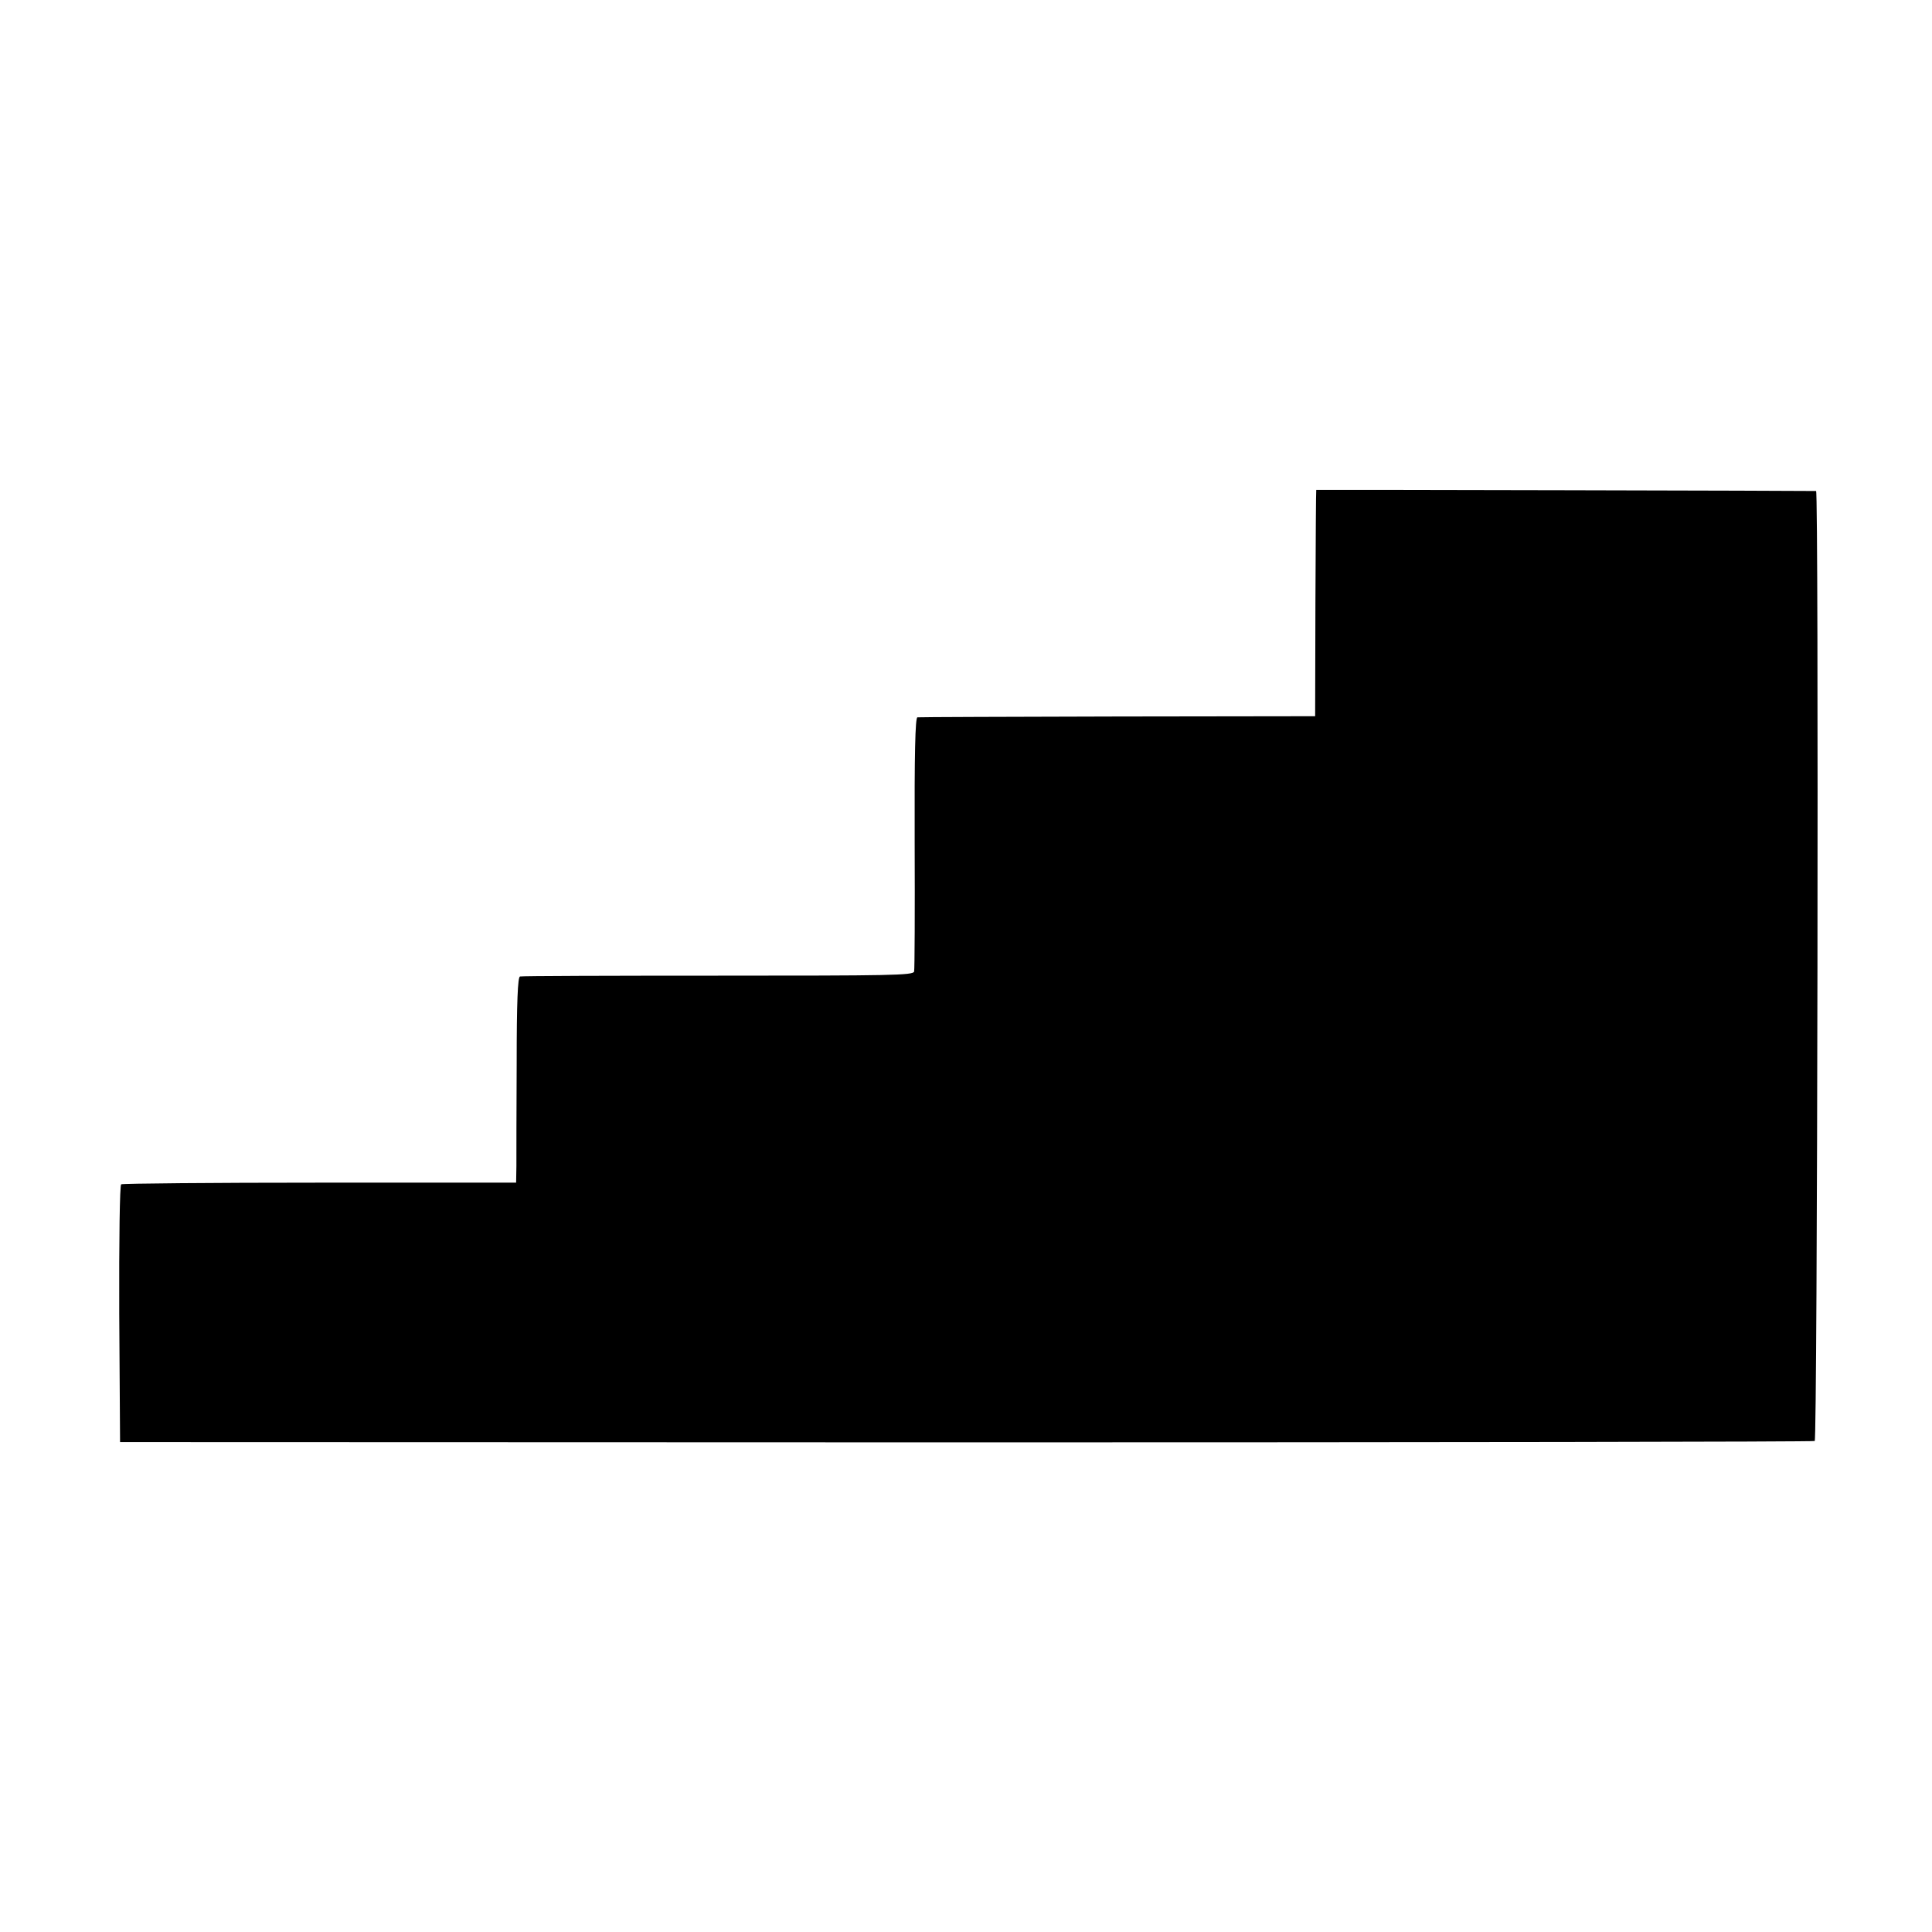 <?xml version="1.0" standalone="no"?>
<!DOCTYPE svg PUBLIC "-//W3C//DTD SVG 20010904//EN"
 "http://www.w3.org/TR/2001/REC-SVG-20010904/DTD/svg10.dtd">
<svg version="1.0" xmlns="http://www.w3.org/2000/svg"
 width="700pt" height="700pt" viewBox="0 0 700 700"
 preserveAspectRatio="xMidYMid meet">
<g transform="translate(0,700) scale(0.1,-0.1)"
fill="#000000" stroke="none">
<path d="M4769 5225 c-1 0 -2 -184 -3 -410 l-1 -410 -715 -1 c-393 -1 -720 -2
-726 -3 -8 -1 -11 -133 -10 -453 1 -249 0 -460 -2 -468 -3 -14 -85 -15 -710
-15 -389 0 -712 -1 -718 -3 -8 -2 -12 -92 -12 -315 -1 -172 -1 -339 -1 -372
l-1 -60 -711 0 c-391 0 -715 -3 -720 -6 -5 -3 -8 -197 -7 -470 l3 -464 3065
-1 c1686 0 3070 2 3075 5 10 6 15 3440 5 3442 -4 1 -1805 5 -1811 4z"/>
</g>
</svg>
